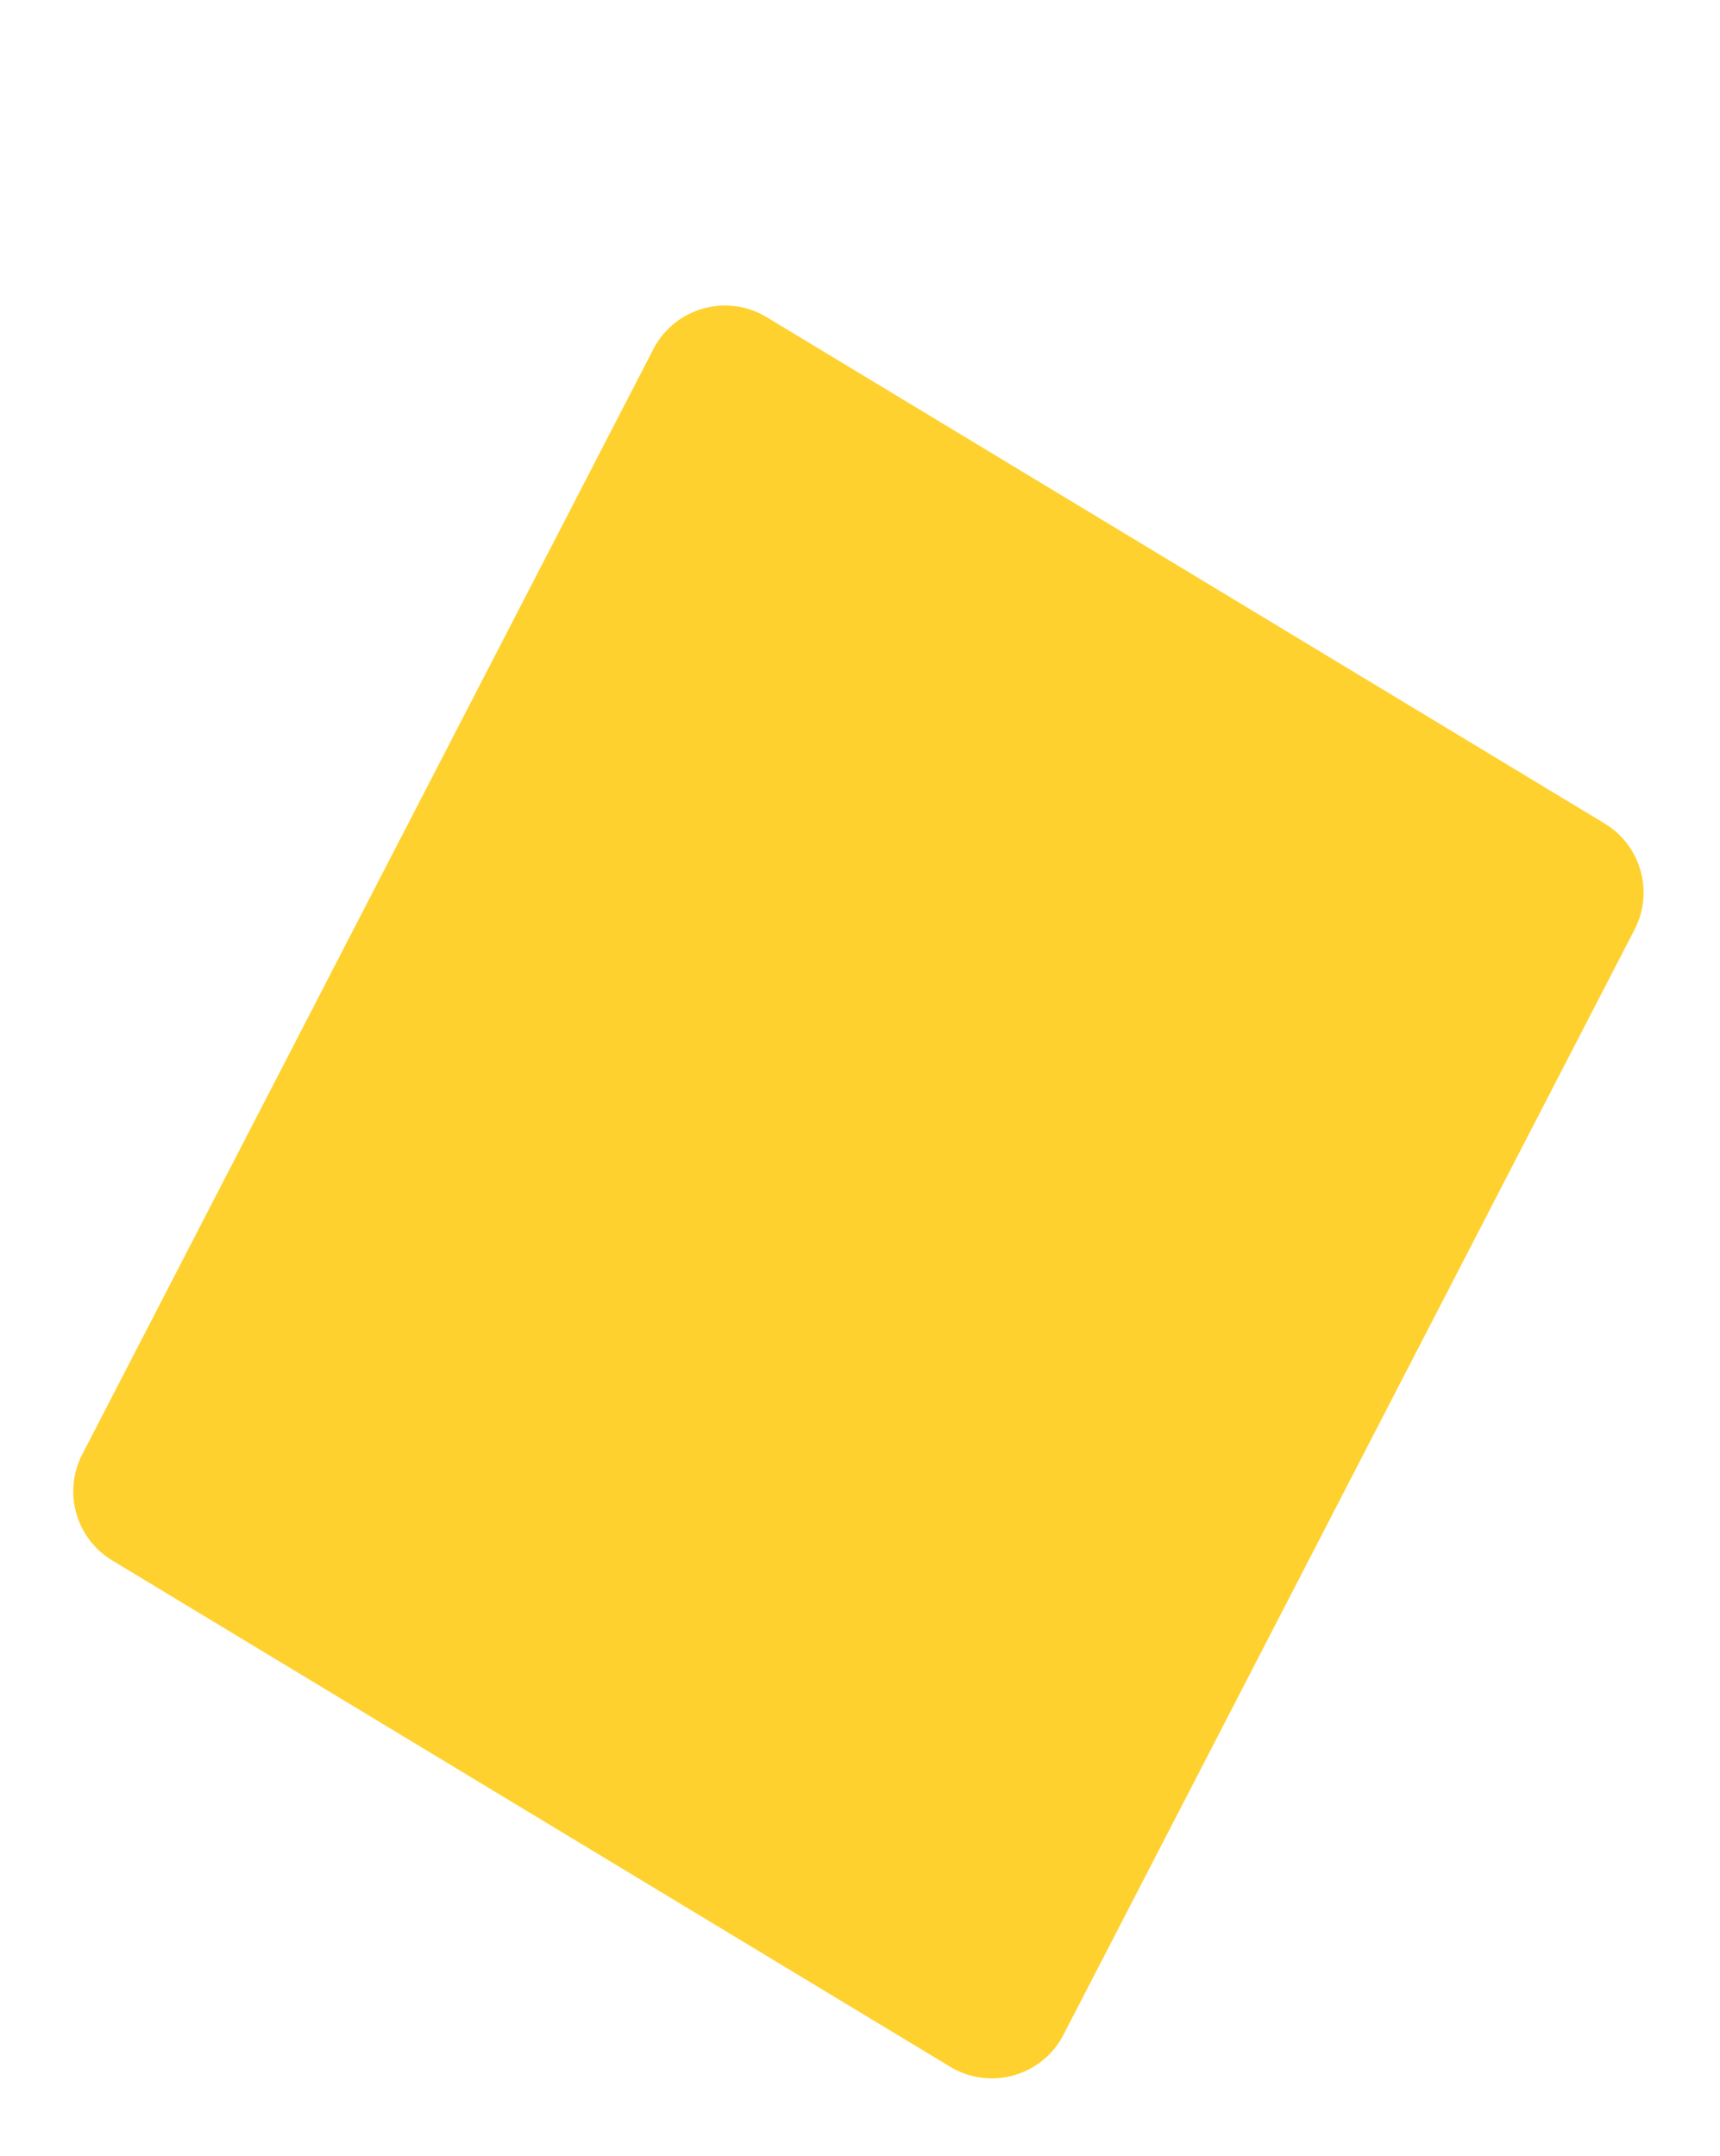 <?xml version="1.0" encoding="UTF-8"?> <svg xmlns="http://www.w3.org/2000/svg" width="320" height="401" viewBox="0 0 320 401" fill="none"> <g filter="url(#filter0_d)"> <path fill-rule="evenodd" clip-rule="evenodd" d="M304.104 122.898C307.73 115.882 305.294 107.256 298.534 103.172L142.634 8.993C135.208 4.507 125.536 7.237 121.553 14.945L15.305 220.519C11.679 227.535 14.115 236.161 20.875 240.245L176.775 334.424C184.201 338.91 193.873 336.18 197.856 328.472L304.104 122.898Z" fill="#FFD12E"></path> </g> <defs> <filter id="filter0_d" x="0.213" y="6.829" width="318.984" height="393.176" filterUnits="userSpaceOnUse" color-interpolation-filters="sRGB"> <feFlood flood-opacity="0" result="BackgroundImageFix"></feFlood> <feColorMatrix in="SourceAlpha" type="matrix" values="0 0 0 0 0 0 0 0 0 0 0 0 0 0 0 0 0 0 127 0"></feColorMatrix> <feOffset dy="50"></feOffset> <feGaussianBlur stdDeviation="6.708"></feGaussianBlur> <feColorMatrix type="matrix" values="0 0 0 0 0.49 0 0 0 0 0.49 0 0 0 0 0.49 0 0 0 0.35 0"></feColorMatrix> <feBlend mode="normal" in2="BackgroundImageFix" result="effect1_dropShadow"></feBlend> <feBlend mode="normal" in="SourceGraphic" in2="effect1_dropShadow" result="shape"></feBlend> </filter> </defs> </svg> 